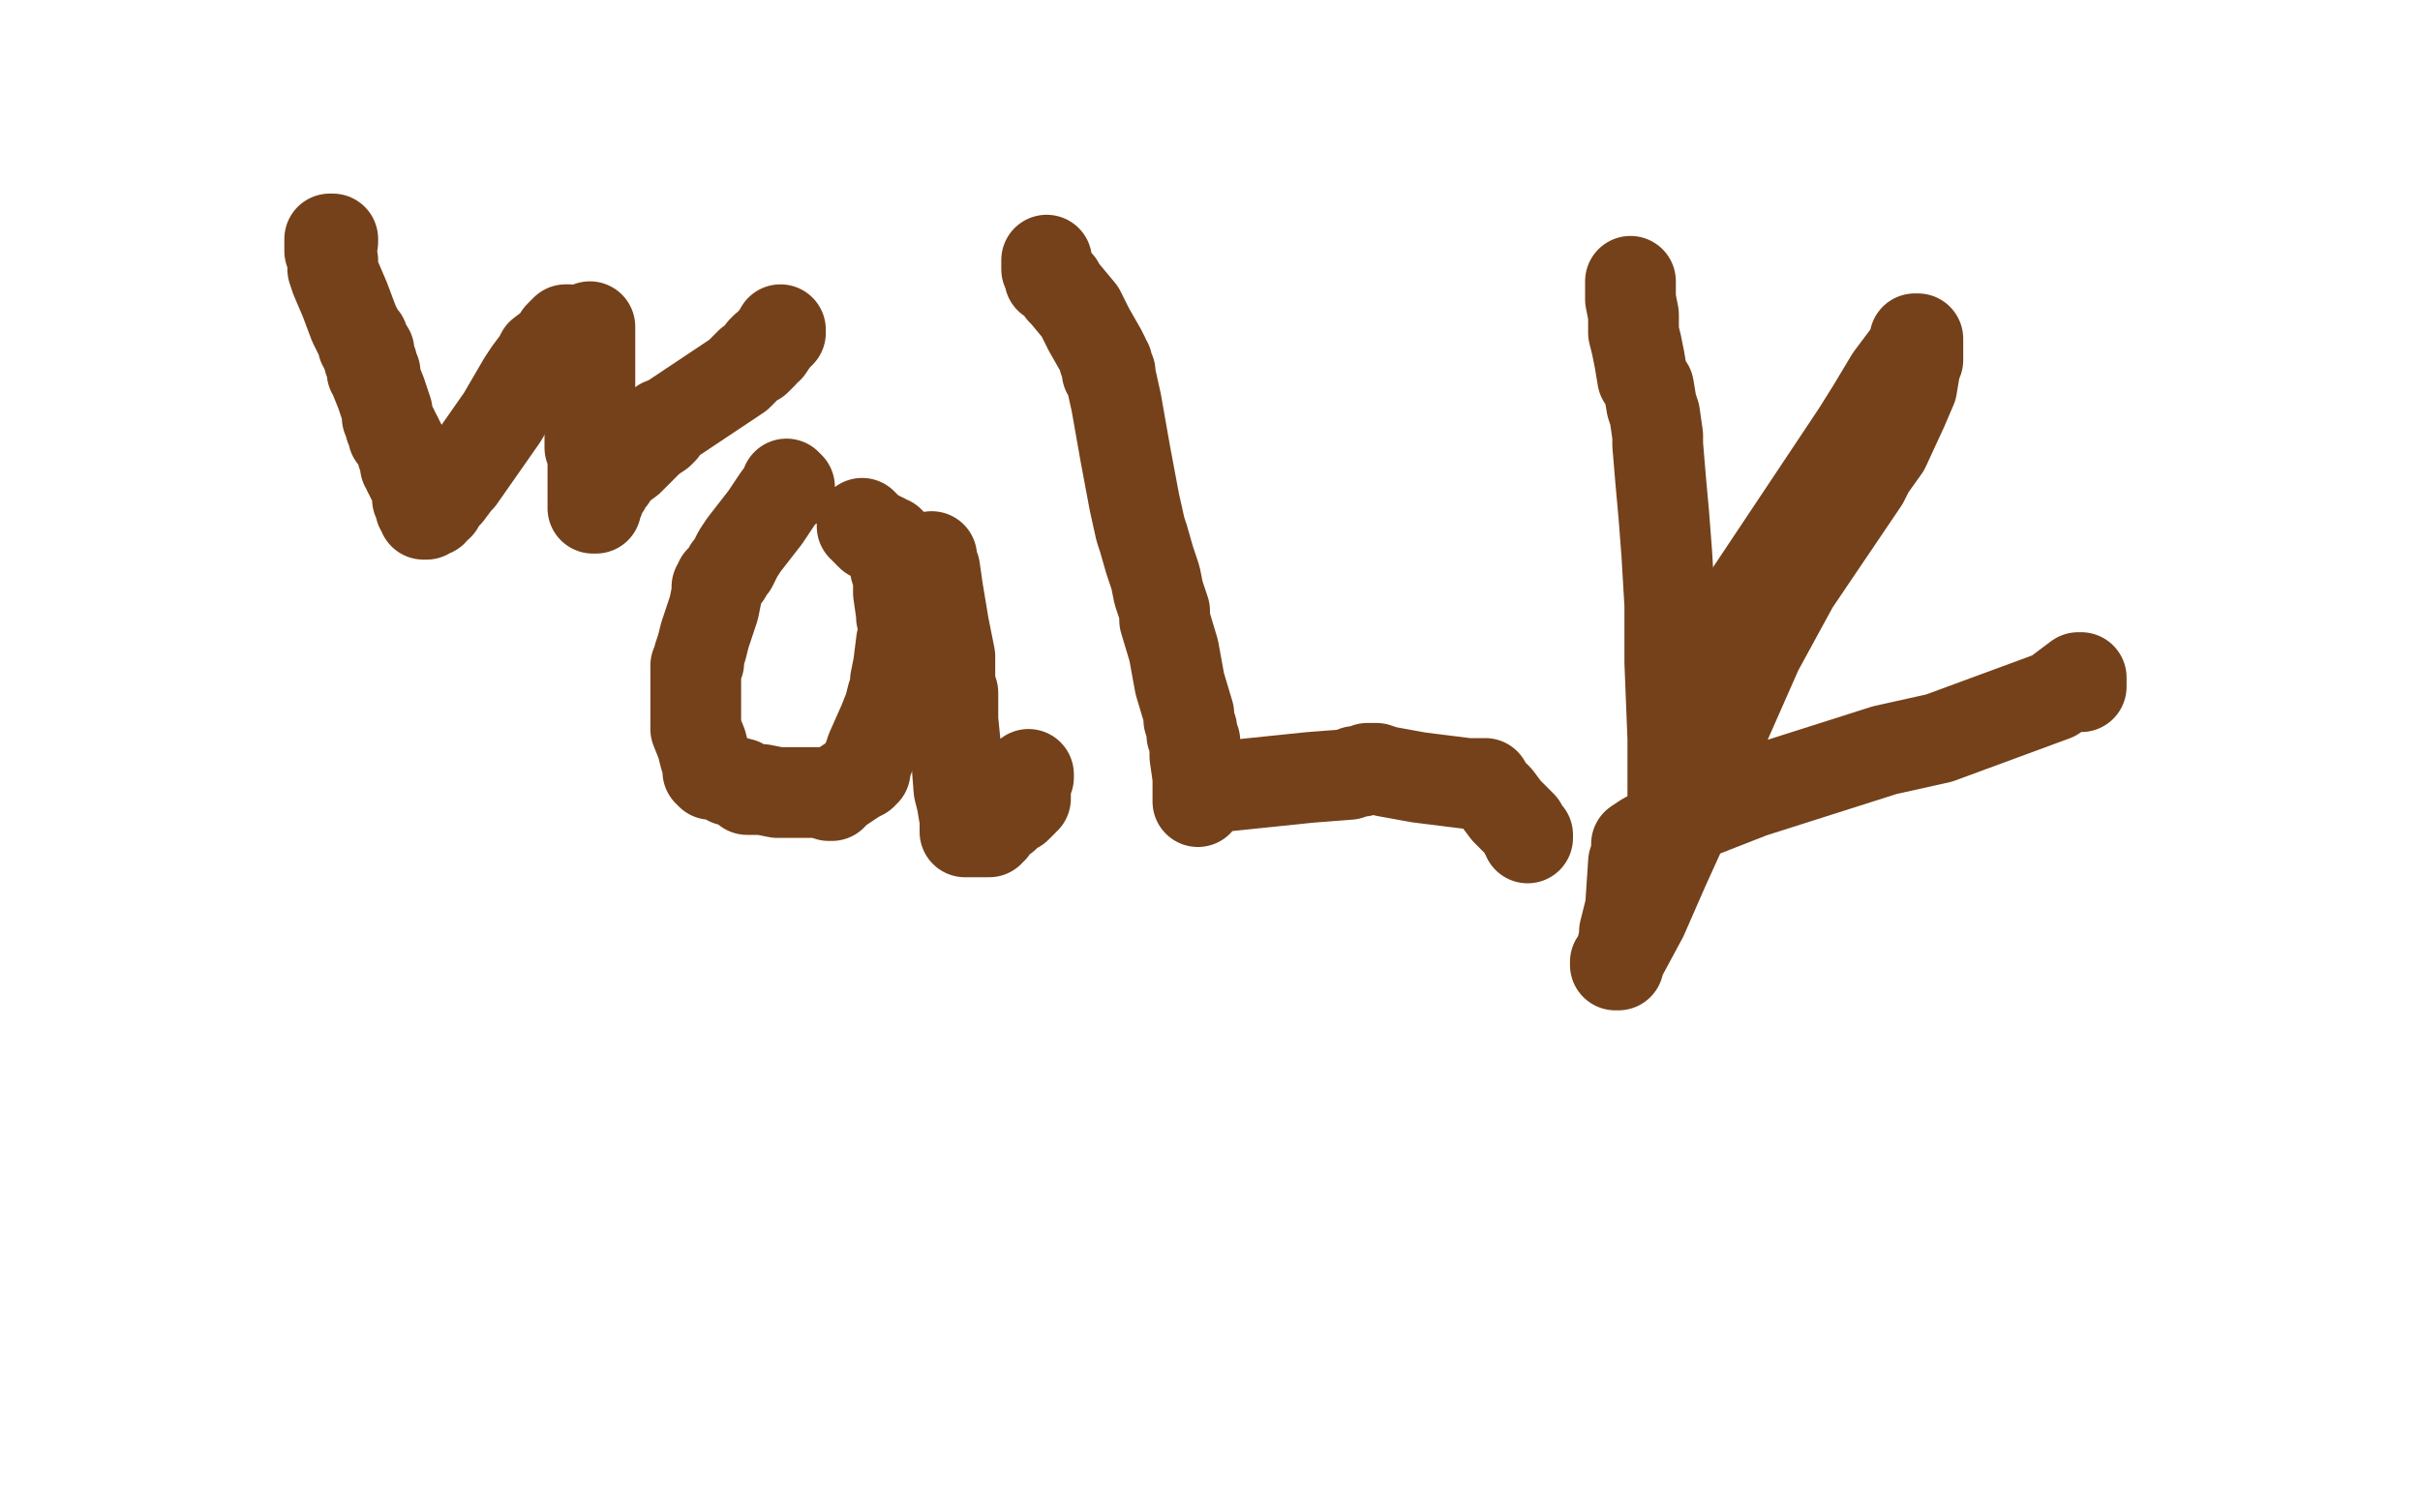 <?xml version="1.0" standalone="no"?>
<!DOCTYPE svg PUBLIC "-//W3C//DTD SVG 1.1//EN"
"http://www.w3.org/Graphics/SVG/1.1/DTD/svg11.dtd">

<svg width="800" height="500" version="1.1" xmlns="http://www.w3.org/2000/svg" xmlns:xlink="http://www.w3.org/1999/xlink" style="stroke-antialiasing: false"><desc>This SVG has been created on https://colorillo.com/</desc><rect x='0' y='0' width='800' height='500' style='fill: rgb(255,255,255); stroke-width:0' /><polyline points="110,80 110,79 110,79 109,79 109,79 109,80 109,80 109,80 109,80 109,80 109,82 109,83 110,86 110,89 111,92 114,99 117,107 119,111 119,111 120,112 120,112 120,112 120,113 120,113 120,113 120,113 120,113 120,113 120,114 121,115 121,116 122,116 122,117 122,117 122,117 122,118 122,118 122,118 122,118 122,119 123,120 123,120 123,121 123,122 123,123 124,123 124,123 124,124 124,125 126,130 128,136 128,138 129,140 129,141 130,142 130,143 130,143 130,143 130,143 130,143 130,144 131,144 133,148 133,149 133,150 134,151 134,152 134,153 134,153 134,153 134,153 134,154 135,154 135,155 135,156 136,156 136,156 136,156 136,157 136,157 136,158 137,159 137,160 138,161 138,161 138,163 138,164 138,165 139,165 139,165 139,166 139,166 139,166 139,166 139,167 139,168 140,169 140,170 140,170 140,170 141,170 141,170 141,170 141,170 141,170 141,169 142,169 143,169 144,167 144,167 145,167 145,166 148,163 151,159 152,158 159,148 166,138 173,126 175,123 178,119 179,117 183,114 185,111 187,109 187,109 187,109 188,109 188,109 188,109 188,109 188,110" style="fill: none; stroke: #74411a; stroke-width: 30; stroke-linejoin: round; stroke-linecap: round; stroke-antialiasing: false; stroke-antialias: 0; opacity: 1.0"/>
<polyline points="261,161 260,160 260,160 260,161 260,161 260,161 260,161 257,165 253,171 246,180 244,183 242,187 241,188 240,190 238,192 238,193 238,193 237,194 237,194 237,194 237,196 236,201 233,210 232,214 231,217 231,218 231,219 230,220 230,220 230,221 230,221 230,221 230,221 230,221 230,222 230,223 230,225 230,231 230,233 230,236 230,238 230,239 230,239 230,239 230,240 230,241 232,246 233,250 234,253 234,255 235,255 235,256 235,256 236,256 236,256 236,256 236,256 236,256 237,256 237,256 237,256 238,256 241,258 245,259 246,260 246,260 247,260 247,260 247,261 247,261 248,261 248,261 252,261 257,262 260,262 271,262 274,263 275,263 275,263 275,263 275,263 275,263 275,262 276,262 276,262 276,262 276,262 276,262 277,261 280,259 283,257 285,256 285,255 285,255 286,255 286,255 286,255 286,255 286,254 286,254 286,254 286,254 286,254 286,253 286,253 286,253 287,251 288,248 292,239 294,234 295,230 296,230 296,229 296,228 296,228 296,228 296,228 296,225 297,220 298,212 299,210 299,209 299,208 299,207 299,207 299,207 299,206 299,206 299,205 299,205 299,205 298,204 298,204 298,204 298,203 298,203 297,196 297,191 296,188 295,181 295,180 294,180 294,179 293,179 293,179 293,179 293,179 292,179 292,178 292,178 291,178 291,178 291,178 291,178 291,178 290,178 290,177 290,177 290,177 290,177 289,177 289,177 289,177 289,177 288,177 287,176 287,175 286,175 286,175 286,175 286,174 286,174 286,174 286,174 286,174 285,174 285,173 285,173 285,173 285,173 285,173 285,173 285,173 285,173 285,173" style="fill: none; stroke: #74411a; stroke-width: 30; stroke-linejoin: round; stroke-linecap: round; stroke-antialiasing: false; stroke-antialias: 0; opacity: 1.0"/>
<polyline points="195,108 195,108 195,108 195,108 195,108 195,108 195,108 195,109 195,109 195,109 195,113 195,115 195,118 195,120 195,121 195,122 195,122 195,122 195,122 195,123 195,123 195,126 195,135 195,145 195,146 195,147 195,147 195,148 196,148 196,148 196,148 196,148 196,149 196,150 196,153 196,158 196,160 196,165 196,167 196,167 196,168 196,168 196,168 196,168 196,168 196,168 197,168 197,167 197,167 197,166 197,166 198,165 198,164 198,163 199,162 199,161 199,161 200,161 200,160 200,160 201,159 201,159 202,158 202,157 204,155 208,152 210,150 211,149 213,147 214,146 215,145 218,143 219,142 219,142 219,141 219,141 219,141 219,141 219,140 220,140 244,124 245,123 247,121 248,120 250,119 251,118 252,117 252,117 252,117 252,117 252,117 252,116 252,116 252,116 253,115 254,115 256,112 257,111 258,110 258,109 258,109 258,109 258,109 258,109 258,110 258,110 258,110" style="fill: none; stroke: #74411a; stroke-width: 30; stroke-linejoin: round; stroke-linecap: round; stroke-antialiasing: false; stroke-antialias: 0; opacity: 1.0"/>
<polyline points="308,184 308,185 308,185 308,185 308,185 308,185 308,185 308,185 308,185 308,185 308,185 308,185 308,186 308,186 308,186 308,186 309,188 310,195 312,207 314,217 314,217 314,218 314,218 314,218 314,218 314,219 314,219 314,219 314,221 314,222 314,226 315,229 315,231 315,232 315,233 315,233 315,233 315,234 315,234 315,234 315,234 315,234 315,235 315,235 315,238 316,248 317,261 318,265 319,271 319,272 319,273 319,274 319,275 320,275 320,275 320,275 320,275 320,275 321,275 321,275 321,275 321,275 321,275 321,275 322,275 322,275 323,275 324,275 325,275 326,275 327,275 327,275 327,275 327,275 327,275 327,275 327,274 328,274 328,274 328,274 328,274 328,273 329,272 332,270 332,270 333,269 333,269 333,269 334,268 336,267 337,266 338,265 338,264 339,264 339,263 339,263 339,262 339,261 339,261 339,260 339,260 339,259 339,259 339,258 339,258 339,258 340,257 340,257 340,256 340,256 340,256 340,256" style="fill: none; stroke: #74411a; stroke-width: 30; stroke-linejoin: round; stroke-linecap: round; stroke-antialiasing: false; stroke-antialias: 0; opacity: 1.0"/>
<polyline points="346,86 346,86 346,86 346,87 346,87 346,87 346,87 346,87 346,87 346,87 346,87 346,88 346,88 346,88 346,88 346,88 346,88 346,88 346,89 346,89 347,90 347,90 347,91 347,91 347,91 347,91 347,91 347,92 348,92 349,93 350,94 351,96 352,97 357,103 360,109 364,116 365,118 365,119 366,120 366,120 366,121 366,122 366,122 366,123 367,123 367,124 369,133 372,150 375,166 377,175 378,178 380,185 382,191 383,196 385,202 385,203 385,205 388,215 390,226 393,236 393,238 394,241 394,243 395,245 395,246 395,247 395,247 395,248 395,248 395,248 395,248 395,250 396,257 396,263 396,264 396,264 396,264 396,265 396,264 396,264 396,264 396,264 396,264 396,263 396,263 396,263 396,263 396,263 396,263 396,262 396,262 396,262 397,262 397,262 397,262 397,261 397,261 397,261 397,261 397,261 398,261 400,260 404,260 433,257 446,256 448,255 450,255 452,254 452,254 453,254 454,254 454,254 454,254 454,254 454,254 455,254 458,255 469,257 477,258 485,259 487,259 488,259 490,259 491,259 491,259 491,260 491,260 491,260 492,261 495,264 498,268 501,271 503,273 504,275 505,276 505,276 505,276 505,276 505,277 505,277" style="fill: none; stroke: #74411a; stroke-width: 30; stroke-linejoin: round; stroke-linecap: round; stroke-antialiasing: false; stroke-antialias: 0; opacity: 1.0"/>
<polyline points="539,93 539,95 539,95 539,96 539,96 539,99 539,99 540,104 540,104 540,105 540,105 540,106 540,106 540,107 540,107 540,108 540,108 540,109 540,109 540,110 540,110 541,114 542,119 543,125 545,128 546,134 547,137 548,144 548,147 549,159 550,170 551,183 552,200 552,219 553,244 553,255 553,260 553,267 553,269 553,270 553,270 553,270 553,271 553,271 552,271 552,271 552,271 552,271" style="fill: none; stroke: #74411a; stroke-width: 30; stroke-linejoin: round; stroke-linecap: round; stroke-antialiasing: false; stroke-antialias: 0; opacity: 1.0"/>
<polyline points="554,231 554,231 554,231 554,231 554,231 554,230 554,230 554,228 554,228 557,223 557,223 562,217 562,217 567,211 567,211 578,197 578,197 592,176 592,176 614,143 614,143 619,135 619,135 625,125 631,117 633,114 633,113 633,112 634,112 634,113 634,113 634,113 634,115 634,115 634,115 634,117 634,119 633,120 633,121 633,122 632,128 629,135 623,148 618,155 616,159 593,193 581,215 566,249 560,265 550,287 543,303 536,316 535,317 534,318 534,318 534,319 534,319 534,319 534,319 534,319 535,319 535,318 536,315 536,314 537,310 537,308 539,300 540,285 541,284 541,283 541,281 541,280 541,279 544,277 556,271 579,262 623,248 641,244 679,230 687,224 688,224 688,224 688,224 688,224 688,224 688,225 688,225 688,225 688,225 688,226 688,226 688,226 688,226 688,226 688,227 688,227 688,227 688,227" style="fill: none; stroke: #74411a; stroke-width: 30; stroke-linejoin: round; stroke-linecap: round; stroke-antialiasing: false; stroke-antialias: 0; opacity: 1.0"/>
</svg>
